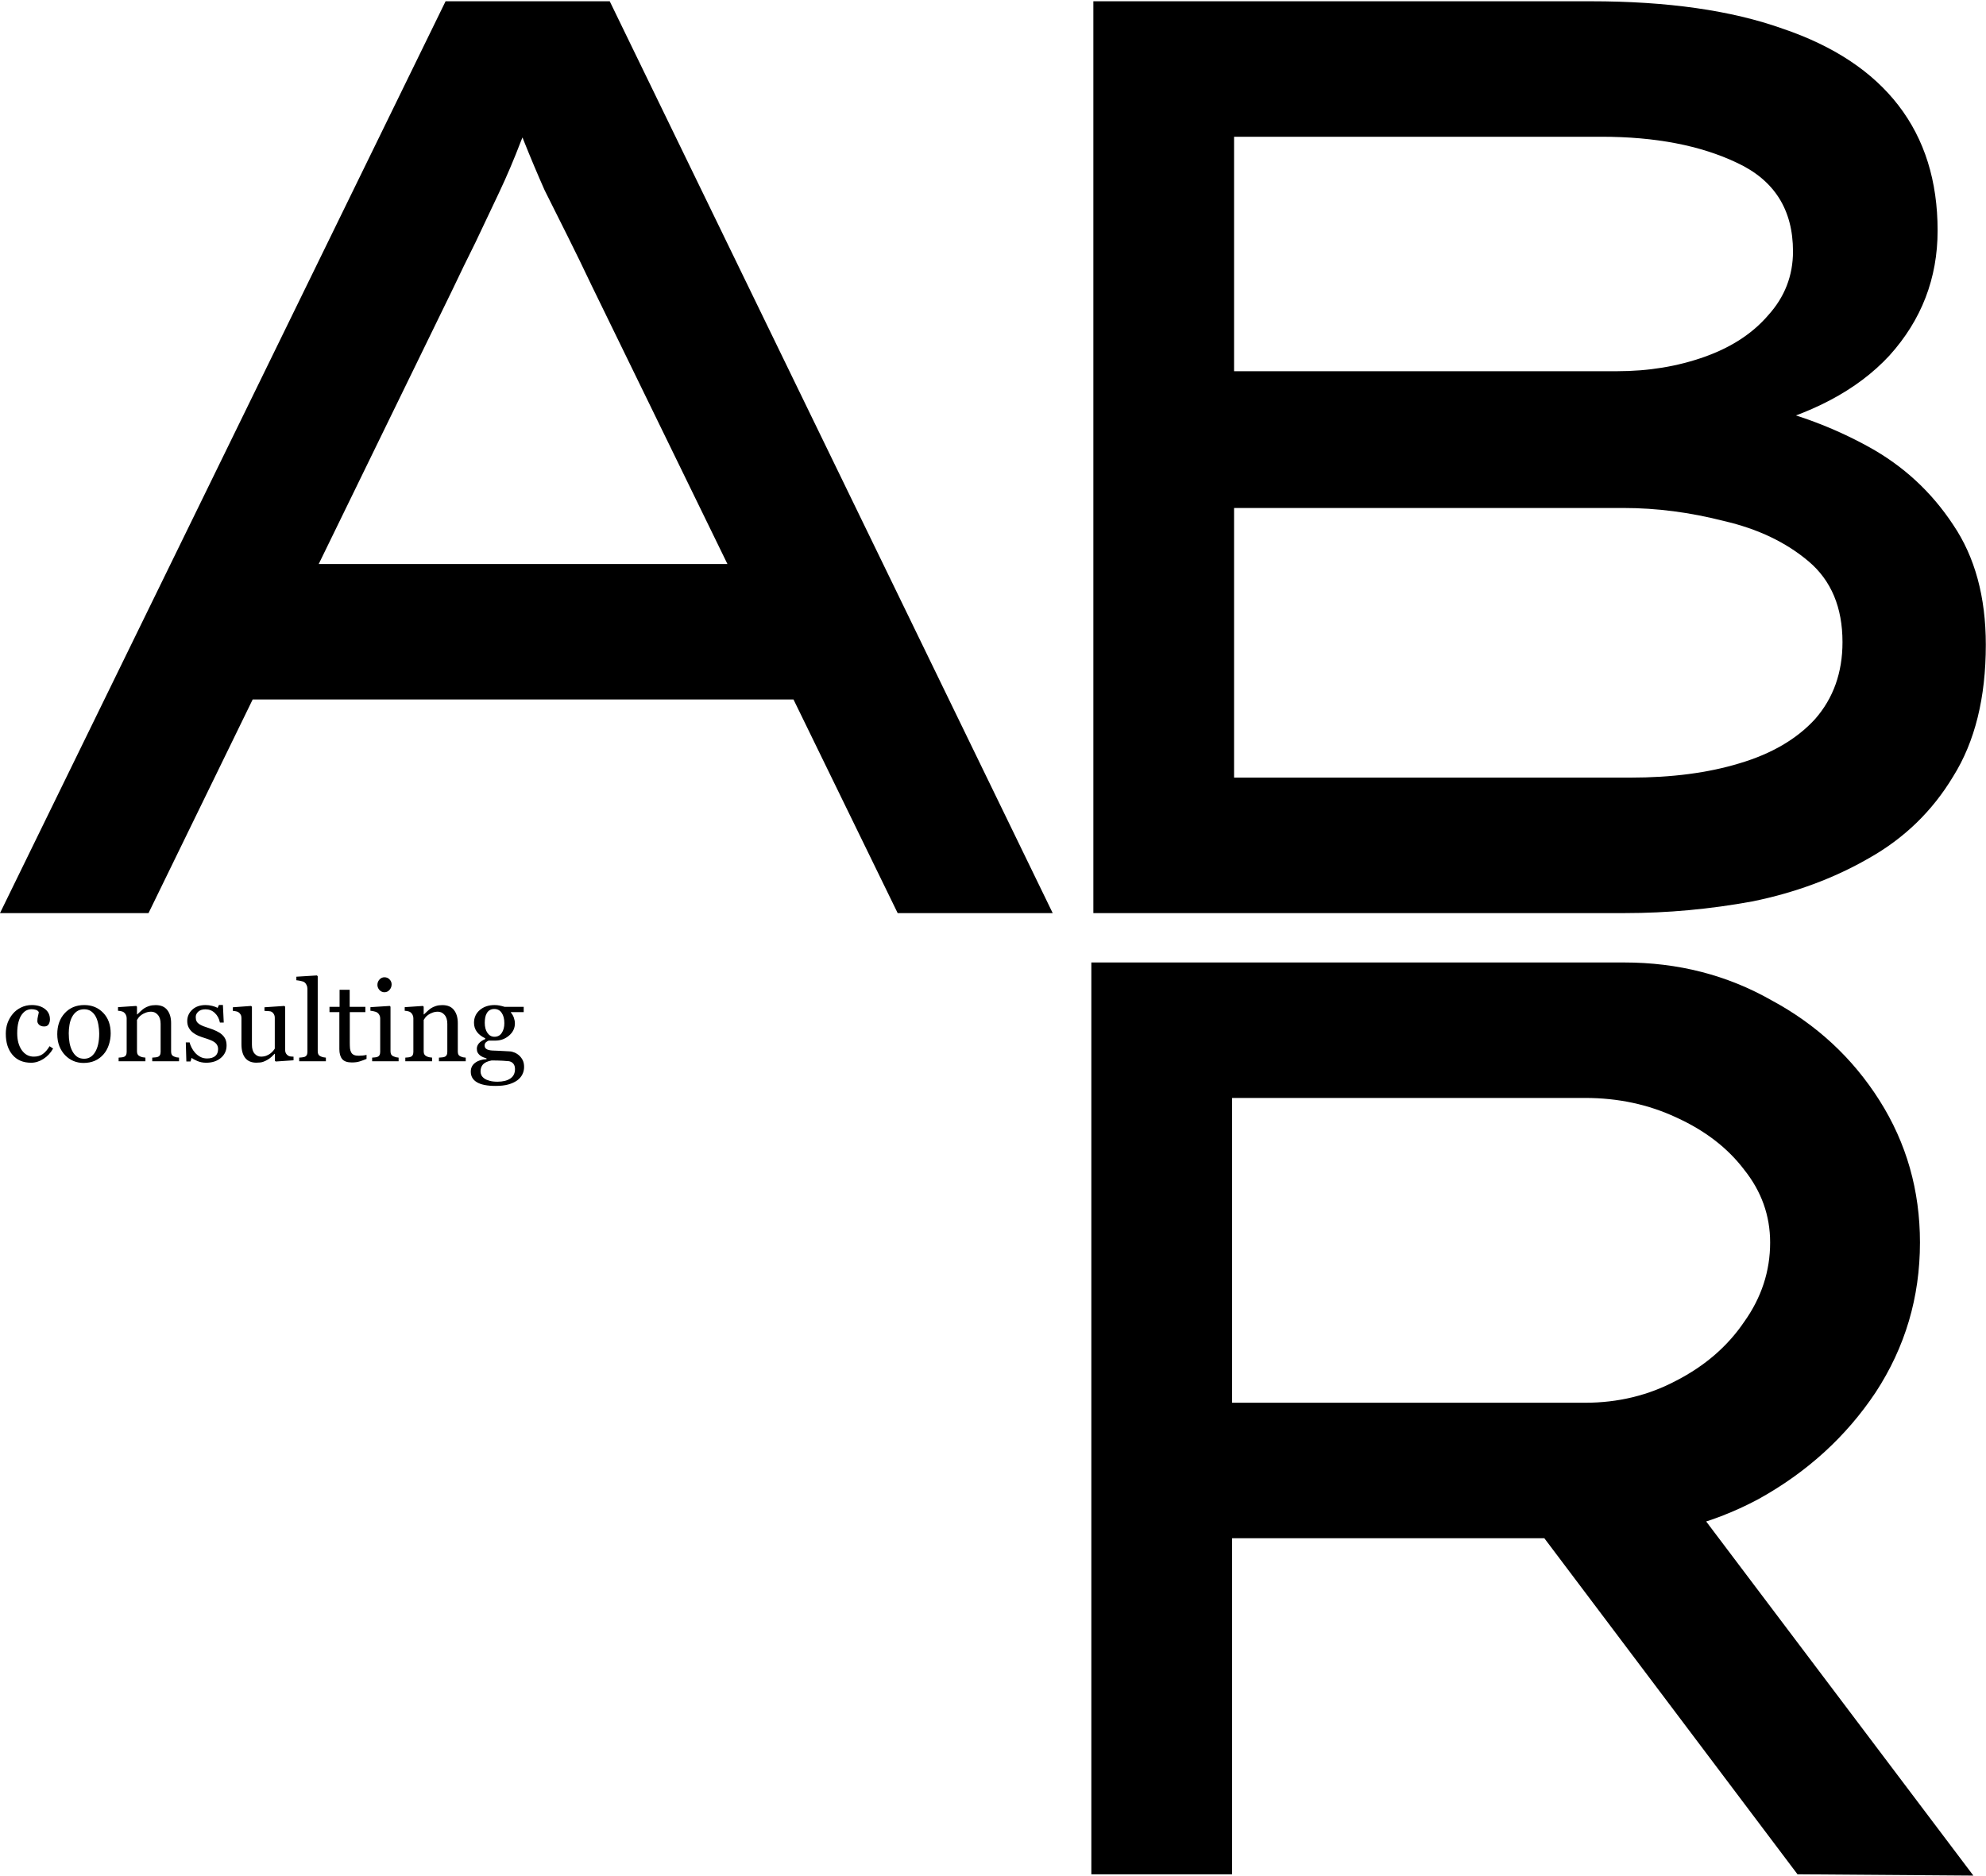 <?xml version="1.0" encoding="UTF-8"?> <svg xmlns="http://www.w3.org/2000/svg" width="1178" height="1113" viewBox="0 0 1178 1113" fill="none"><path d="M0 541.711L264.295 0.757H361.666L624.415 541.711H532.453L350.847 169.226C346.21 159.437 341.574 149.906 336.937 140.632C332.3 131.359 327.663 122.086 323.027 112.812C318.905 103.539 314.784 93.75 310.662 83.446C306.54 73.142 302.419 61.808 298.297 49.443L323.027 48.67C318.39 61.035 313.753 72.627 309.116 83.446C304.995 94.265 300.616 104.569 295.979 114.358C291.342 124.146 286.705 133.935 282.069 143.724C277.432 152.997 272.795 162.528 268.158 172.317L88.098 541.711H0ZM115.146 414.973L148.376 334.603H469.084L482.222 414.973H115.146Z" fill="black"></path><path d="M648.528 541.711V0.757H943.734C989.071 0.757 1026.94 6.167 1057.33 16.986C1087.73 27.29 1110.66 42.488 1126.11 62.581C1141.57 82.673 1149.3 107.402 1149.3 136.769C1149.3 165.104 1139.77 189.834 1120.7 210.956C1101.64 231.564 1073.82 246.247 1037.24 255.006L1042.65 240.323C1065.83 245.474 1087.73 253.718 1108.34 265.052C1128.95 276.386 1145.69 291.842 1158.57 311.419C1171.45 330.481 1177.89 354.18 1177.89 382.516C1177.89 413.943 1171.45 439.96 1158.57 460.568C1146.21 481.176 1129.46 497.404 1108.34 509.254C1087.73 521.103 1064.8 529.604 1039.56 534.756C1014.32 539.393 989.071 541.711 963.827 541.711H648.528ZM731.989 461.341H966.918C991.647 461.341 1013.29 458.507 1031.83 452.84C1050.89 447.173 1065.83 438.415 1076.65 426.565C1087.47 414.201 1092.88 399.002 1092.88 380.97C1092.88 360.363 1086.19 344.392 1072.79 333.057C1059.4 321.723 1042.65 313.738 1022.56 309.101C1002.47 303.949 982.631 301.373 963.054 301.373H731.989V461.341ZM731.989 220.23H959.19C977.737 220.23 994.996 217.396 1010.97 211.729C1026.94 206.062 1039.56 197.819 1048.83 187C1058.62 176.181 1063.52 163.559 1063.52 149.133C1063.52 124.404 1052.44 106.887 1030.29 96.583C1008.65 86.279 981.858 81.128 949.916 81.128H731.989V220.23Z" fill="black"></path><path d="M647.333 1111.96V571.006H963.405C995.347 571.006 1024.46 578.476 1050.73 593.417C1077.52 607.842 1098.9 627.677 1114.87 652.922C1130.84 678.166 1138.83 706.244 1138.83 737.156C1138.83 769.613 1130.07 799.237 1112.55 826.027C1095.04 852.302 1071.85 873.425 1043 889.396C1014.15 904.851 982.467 912.579 947.949 912.579H730.795V1111.96H647.333ZM1066.19 1111.96L882.262 867.757L971.133 848.438L1170.51 1112.73L1066.19 1111.96ZM730.795 832.209H940.221C959.799 832.209 977.83 827.83 994.317 819.072C1011.32 810.313 1024.71 798.721 1034.5 784.296C1044.81 769.871 1049.96 754.157 1049.96 737.156C1049.96 721.185 1044.81 706.759 1034.5 693.879C1024.71 681 1011.32 670.696 994.317 662.968C977.83 655.24 959.799 651.376 940.221 651.376H730.795V832.209Z" fill="black"></path><path d="M18.437 630.487C13.742 630.487 10.068 628.93 7.413 625.815C4.759 622.7 3.432 618.521 3.432 613.278C3.432 610.996 3.783 608.869 4.485 606.894C5.209 604.898 6.251 603.088 7.611 601.465C8.905 599.907 10.528 598.657 12.481 597.714C14.433 596.748 16.561 596.266 18.864 596.266C22.045 596.266 24.634 597.034 26.63 598.569C28.626 600.083 29.624 602.156 29.624 604.788C29.624 605.885 29.361 606.861 28.835 607.717C28.308 608.55 27.442 608.967 26.235 608.967C24.941 608.967 23.932 608.638 23.208 607.98C22.506 607.322 22.155 606.587 22.155 605.775C22.155 604.788 22.287 603.779 22.55 602.748C22.813 601.695 22.966 600.927 23.01 600.445C22.616 599.765 22.023 599.315 21.233 599.096C20.466 598.854 19.632 598.734 18.733 598.734C17.68 598.734 16.671 598.964 15.705 599.425C14.762 599.863 13.841 600.686 12.941 601.893C12.13 602.989 11.472 604.47 10.967 606.335C10.463 608.199 10.21 610.426 10.21 613.015C10.21 617.095 11.11 620.429 12.909 623.018C14.729 625.584 17.109 626.868 20.049 626.868C22.177 626.868 23.954 626.352 25.38 625.321C26.827 624.29 28.166 622.744 29.394 620.682L31.5 622.064C30.052 624.652 28.144 626.703 25.774 628.217C23.405 629.731 20.959 630.487 18.437 630.487ZM65.656 613.08C65.656 615.362 65.294 617.61 64.57 619.826C63.846 622.02 62.815 623.884 61.477 625.42C59.963 627.175 58.208 628.48 56.212 629.336C54.216 630.191 51.978 630.619 49.499 630.619C47.437 630.619 45.474 630.235 43.609 629.467C41.745 628.678 40.088 627.537 38.641 626.045C37.215 624.575 36.074 622.788 35.218 620.682C34.385 618.554 33.968 616.174 33.968 613.541C33.968 608.474 35.438 604.328 38.377 601.103C41.339 597.878 45.211 596.266 49.993 596.266C54.534 596.266 58.274 597.801 61.214 600.872C64.175 603.922 65.656 607.991 65.656 613.08ZM58.844 613.146C58.844 611.501 58.68 609.768 58.351 607.947C58.022 606.104 57.528 604.547 56.87 603.275C56.168 601.915 55.247 600.829 54.106 600.017C52.965 599.183 51.572 598.767 49.927 598.767C48.238 598.767 46.79 599.183 45.584 600.017C44.399 600.851 43.434 601.991 42.688 603.439C41.986 604.777 41.492 606.302 41.207 608.013C40.922 609.724 40.779 611.38 40.779 612.982C40.779 615.088 40.944 617.04 41.273 618.839C41.624 620.616 42.172 622.206 42.918 623.61C43.664 625.014 44.596 626.122 45.715 626.934C46.856 627.723 48.26 628.118 49.927 628.118C52.669 628.118 54.841 626.791 56.442 624.137C58.044 621.482 58.844 617.819 58.844 613.146ZM106.195 629.632H90.302V627.46C90.807 627.416 91.355 627.372 91.947 627.328C92.561 627.285 93.066 627.197 93.461 627.065C94.075 626.868 94.525 626.528 94.81 626.045C95.117 625.541 95.271 624.893 95.271 624.104V607.421C95.271 605.117 94.722 603.34 93.626 602.09C92.55 600.84 91.234 600.214 89.677 600.214C88.514 600.214 87.45 600.401 86.485 600.774C85.52 601.125 84.664 601.564 83.918 602.09C83.194 602.595 82.613 603.143 82.174 603.735C81.758 604.306 81.45 604.766 81.253 605.117V623.775C81.253 624.521 81.407 625.135 81.714 625.617C82.021 626.1 82.481 626.473 83.096 626.736C83.556 626.956 84.05 627.12 84.576 627.23C85.125 627.339 85.684 627.416 86.255 627.46V629.632H70.361V627.46C70.866 627.416 71.381 627.372 71.908 627.328C72.456 627.285 72.928 627.197 73.323 627.065C73.937 626.868 74.387 626.528 74.672 626.045C74.979 625.541 75.133 624.893 75.133 624.104V604.064C75.133 603.318 74.968 602.638 74.639 602.024C74.332 601.388 73.893 600.872 73.323 600.478C72.906 600.214 72.412 600.028 71.842 599.918C71.272 599.787 70.657 599.699 69.999 599.655V597.516L80.792 596.792L81.253 597.253V601.827H81.418C81.944 601.3 82.602 600.675 83.392 599.951C84.182 599.205 84.927 598.602 85.629 598.141C86.441 597.615 87.406 597.176 88.525 596.825C89.644 596.474 90.905 596.299 92.309 596.299C95.424 596.299 97.728 597.275 99.219 599.227C100.733 601.158 101.49 603.735 101.49 606.96V623.84C101.49 624.608 101.621 625.233 101.885 625.716C102.148 626.177 102.598 626.539 103.234 626.802C103.76 627.021 104.21 627.175 104.583 627.263C104.978 627.35 105.515 627.416 106.195 627.46V629.632ZM131.598 613.739C132.498 614.528 133.189 615.439 133.671 616.47C134.154 617.501 134.395 618.762 134.395 620.254C134.395 623.259 133.266 625.716 131.006 627.625C128.768 629.533 125.862 630.487 122.286 630.487C120.4 630.487 118.656 630.147 117.054 629.467C115.475 628.787 114.345 628.162 113.665 627.592L113.007 629.731H110.539L110.21 618.444H112.48C112.656 619.3 113.029 620.298 113.599 621.438C114.169 622.579 114.86 623.61 115.672 624.531C116.528 625.497 117.548 626.308 118.732 626.966C119.939 627.625 121.288 627.954 122.78 627.954C124.886 627.954 126.509 627.482 127.65 626.539C128.79 625.574 129.361 624.202 129.361 622.426C129.361 621.504 129.174 620.714 128.801 620.056C128.45 619.376 127.924 618.784 127.222 618.279C126.498 617.775 125.61 617.325 124.557 616.93C123.504 616.514 122.33 616.108 121.036 615.713C120.005 615.406 118.853 614.989 117.581 614.462C116.33 613.914 115.255 613.278 114.356 612.554C113.391 611.786 112.601 610.843 111.987 609.724C111.372 608.605 111.065 607.289 111.065 605.775C111.065 603.121 112.052 600.872 114.027 599.03C116.001 597.187 118.645 596.266 121.957 596.266C123.229 596.266 124.524 596.43 125.84 596.759C127.178 597.088 128.264 597.483 129.098 597.944L129.854 596.233H132.224L132.717 606.664H130.447C129.986 604.339 128.988 602.452 127.452 601.004C125.939 599.534 124.085 598.799 121.891 598.799C120.092 598.799 118.677 599.249 117.646 600.149C116.615 601.048 116.1 602.134 116.1 603.406C116.1 604.393 116.264 605.216 116.593 605.874C116.944 606.532 117.46 607.092 118.14 607.552C118.798 607.991 119.621 608.408 120.608 608.803C121.617 609.176 122.856 609.603 124.326 610.086C125.774 610.547 127.134 611.084 128.406 611.698C129.701 612.313 130.765 612.993 131.598 613.739ZM174.112 629.04L163.549 629.763L163.056 629.303V625.19H162.858C162.332 625.738 161.74 626.33 161.082 626.966C160.423 627.581 159.667 628.14 158.811 628.645C157.824 629.237 156.87 629.687 155.948 629.994C155.027 630.301 153.722 630.454 152.033 630.454C149.159 630.454 146.965 629.522 145.451 627.658C143.96 625.771 143.214 623.04 143.214 619.464V603.933C143.214 603.143 143.06 602.485 142.753 601.958C142.468 601.41 142.04 600.938 141.47 600.543C141.075 600.28 140.581 600.094 139.989 599.984C139.397 599.852 138.772 599.765 138.114 599.721V597.582L148.939 596.792L149.433 597.253V619.793C149.433 622.14 149.96 623.906 151.013 625.091C152.065 626.275 153.327 626.868 154.797 626.868C156.003 626.868 157.078 626.681 158.021 626.308C158.965 625.935 159.754 625.497 160.391 624.992C160.983 624.531 161.498 624.049 161.937 623.544C162.398 623.018 162.749 622.535 162.99 622.096V603.702C162.99 602.978 162.837 602.342 162.529 601.794C162.222 601.223 161.795 600.741 161.246 600.346C160.851 600.083 160.259 599.929 159.469 599.885C158.701 599.82 157.835 599.765 156.87 599.721V597.582L168.65 596.792L169.143 597.253V623.018C169.143 623.764 169.297 624.4 169.604 624.926C169.911 625.453 170.339 625.903 170.887 626.275C171.282 626.517 171.754 626.681 172.302 626.769C172.851 626.835 173.454 626.879 174.112 626.901V629.04ZM193.296 629.632H177.468V627.46C177.973 627.416 178.51 627.372 179.081 627.328C179.651 627.263 180.123 627.175 180.496 627.065C181.11 626.868 181.571 626.528 181.878 626.045C182.185 625.541 182.338 624.893 182.338 624.104V586.526C182.338 585.736 182.163 585.001 181.812 584.321C181.483 583.619 181.044 583.071 180.496 582.676C180.101 582.413 179.377 582.171 178.324 581.952C177.271 581.733 176.426 581.601 175.79 581.557V579.451L187.998 578.694L188.459 579.188V623.709C188.459 624.477 188.601 625.113 188.887 625.617C189.172 626.1 189.633 626.473 190.269 626.736C190.751 626.956 191.223 627.12 191.684 627.23C192.166 627.339 192.704 627.416 193.296 627.46V629.632ZM217.416 628.217C215.99 628.809 214.641 629.303 213.368 629.698C212.096 630.114 210.538 630.323 208.696 630.323C205.976 630.323 204.056 629.643 202.937 628.283C201.84 626.901 201.292 624.959 201.292 622.458V600.478H195.435V597.319H201.424V587.217H207.412V597.319H216.725V600.478H207.478V618.609C207.478 619.969 207.522 621.109 207.61 622.031C207.72 622.93 207.961 623.72 208.334 624.4C208.685 625.036 209.211 625.519 209.913 625.848C210.615 626.177 211.558 626.341 212.743 626.341C213.292 626.341 214.092 626.297 215.145 626.21C216.22 626.1 216.977 625.968 217.416 625.815V628.217ZM236.435 629.632H220.739V627.46C221.244 627.416 221.759 627.372 222.286 627.328C222.834 627.285 223.306 627.197 223.701 627.065C224.315 626.868 224.765 626.528 225.05 626.045C225.357 625.541 225.51 624.893 225.51 624.104V604.064C225.51 603.362 225.346 602.726 225.017 602.156C224.71 601.564 224.271 601.07 223.701 600.675C223.284 600.412 222.681 600.192 221.891 600.017C221.101 599.82 220.377 599.699 219.719 599.655V597.516L231.17 596.792L231.631 597.253V623.709C231.631 624.477 231.773 625.113 232.059 625.617C232.366 626.122 232.837 626.495 233.473 626.736C233.956 626.934 234.428 627.098 234.888 627.23C235.349 627.339 235.865 627.416 236.435 627.46V629.632ZM232.289 583.992C232.289 585.242 231.872 586.339 231.038 587.283C230.227 588.204 229.218 588.665 228.011 588.665C226.892 588.665 225.916 588.226 225.083 587.348C224.271 586.449 223.865 585.429 223.865 584.288C223.865 583.082 224.271 582.029 225.083 581.129C225.916 580.23 226.892 579.78 228.011 579.78C229.262 579.78 230.282 580.208 231.071 581.063C231.883 581.897 232.289 582.873 232.289 583.992ZM276.251 629.632H260.357V627.46C260.862 627.416 261.41 627.372 262.002 627.328C262.617 627.285 263.121 627.197 263.516 627.065C264.13 626.868 264.58 626.528 264.865 626.045C265.172 625.541 265.326 624.893 265.326 624.104V607.421C265.326 605.117 264.778 603.34 263.681 602.09C262.606 600.84 261.29 600.214 259.732 600.214C258.569 600.214 257.505 600.401 256.54 600.774C255.575 601.125 254.719 601.564 253.974 602.09C253.25 602.595 252.668 603.143 252.23 603.735C251.813 604.306 251.506 604.766 251.308 605.117V623.775C251.308 624.521 251.462 625.135 251.769 625.617C252.076 626.1 252.537 626.473 253.151 626.736C253.612 626.956 254.105 627.12 254.632 627.23C255.18 627.339 255.739 627.416 256.31 627.46V629.632H240.417V627.46C240.921 627.416 241.437 627.372 241.963 627.328C242.512 627.285 242.983 627.197 243.378 627.065C243.992 626.868 244.442 626.528 244.727 626.045C245.034 625.541 245.188 624.893 245.188 624.104V604.064C245.188 603.318 245.023 602.638 244.694 602.024C244.387 601.388 243.948 600.872 243.378 600.478C242.961 600.214 242.468 600.028 241.897 599.918C241.327 599.787 240.713 599.699 240.055 599.655V597.516L250.848 596.792L251.308 597.253V601.827H251.473C251.999 601.3 252.657 600.675 253.447 599.951C254.237 599.205 254.983 598.602 255.685 598.141C256.496 597.615 257.462 597.176 258.58 596.825C259.699 596.474 260.96 596.299 262.364 596.299C265.48 596.299 267.783 597.275 269.275 599.227C270.788 601.158 271.545 603.735 271.545 606.96V623.84C271.545 624.608 271.677 625.233 271.94 625.716C272.203 626.177 272.653 626.539 273.289 626.802C273.816 627.021 274.265 627.175 274.638 627.263C275.033 627.35 275.57 627.416 276.251 627.46V629.632ZM308.037 626.275C308.915 627.109 309.606 628.052 310.11 629.105C310.615 630.158 310.867 631.464 310.867 633.021C310.867 634.579 310.527 636.037 309.847 637.398C309.167 638.78 308.136 639.975 306.754 640.984C305.284 642.015 303.529 642.816 301.489 643.386C299.449 643.957 296.926 644.242 293.921 644.242C289.007 644.242 285.332 643.518 282.897 642.07C280.462 640.644 279.245 638.549 279.245 635.785C279.245 633.548 280.122 631.782 281.877 630.487C283.632 629.193 285.87 628.491 288.59 628.381V627.921C287.932 627.723 287.252 627.482 286.55 627.197C285.848 626.89 285.245 626.539 284.74 626.144C284.17 625.683 283.709 625.146 283.358 624.531C283.007 623.895 282.832 623.117 282.832 622.195C282.832 621.033 283.237 619.969 284.049 619.003C284.883 618.016 286.133 617.172 287.8 616.47V615.976C285.694 614.989 284.06 613.728 282.897 612.192C281.735 610.634 281.153 608.836 281.153 606.795C281.153 603.724 282.294 601.202 284.576 599.227C286.879 597.253 289.819 596.266 293.394 596.266C294.381 596.266 295.358 596.364 296.323 596.562C297.31 596.759 298.308 597.012 299.317 597.319H310.637V600.478H303.003V600.675C303.814 601.618 304.418 602.66 304.812 603.801C305.207 604.942 305.405 606.061 305.405 607.157C305.405 610.009 304.242 612.422 301.917 614.397C299.613 616.371 296.926 617.358 293.855 617.358H289.873C289.369 617.534 288.842 617.852 288.294 618.312C287.746 618.773 287.471 619.398 287.471 620.188C287.471 621 287.702 621.625 288.162 622.064C288.623 622.48 289.182 622.766 289.84 622.919C290.477 623.095 291.212 623.204 292.045 623.248C292.901 623.292 293.778 623.325 294.678 623.347C295.643 623.369 296.959 623.435 298.626 623.544C300.315 623.654 301.511 623.72 302.213 623.742C303.222 623.786 304.231 624.027 305.24 624.466C306.271 624.904 307.204 625.508 308.037 626.275ZM299.153 607.026C299.153 604.459 298.626 602.419 297.573 600.905C296.542 599.37 295.083 598.602 293.197 598.602C292.166 598.602 291.277 598.821 290.532 599.26C289.808 599.677 289.215 600.28 288.755 601.07C288.316 601.794 287.998 602.671 287.8 603.702C287.625 604.711 287.537 605.753 287.537 606.828C287.537 609.263 288.064 611.249 289.117 612.784C290.191 614.32 291.574 615.088 293.263 615.088C295.149 615.088 296.597 614.331 297.606 612.817C298.637 611.282 299.153 609.351 299.153 607.026ZM305.471 634.239C305.471 633.01 305.185 632.001 304.615 631.211C304.045 630.422 303.178 629.884 302.015 629.599C301.401 629.511 300.14 629.412 298.231 629.303C296.323 629.193 294.107 629.138 291.584 629.138C289.215 629.599 287.526 630.367 286.517 631.442C285.53 632.538 285.036 633.942 285.036 635.654C285.036 636.421 285.201 637.156 285.53 637.858C285.859 638.56 286.429 639.207 287.241 639.8C288.009 640.37 289.04 640.831 290.334 641.182C291.628 641.555 293.208 641.741 295.072 641.741C298.297 641.741 300.831 641.116 302.674 639.865C304.538 638.637 305.471 636.761 305.471 634.239Z" fill="black"></path></svg> 